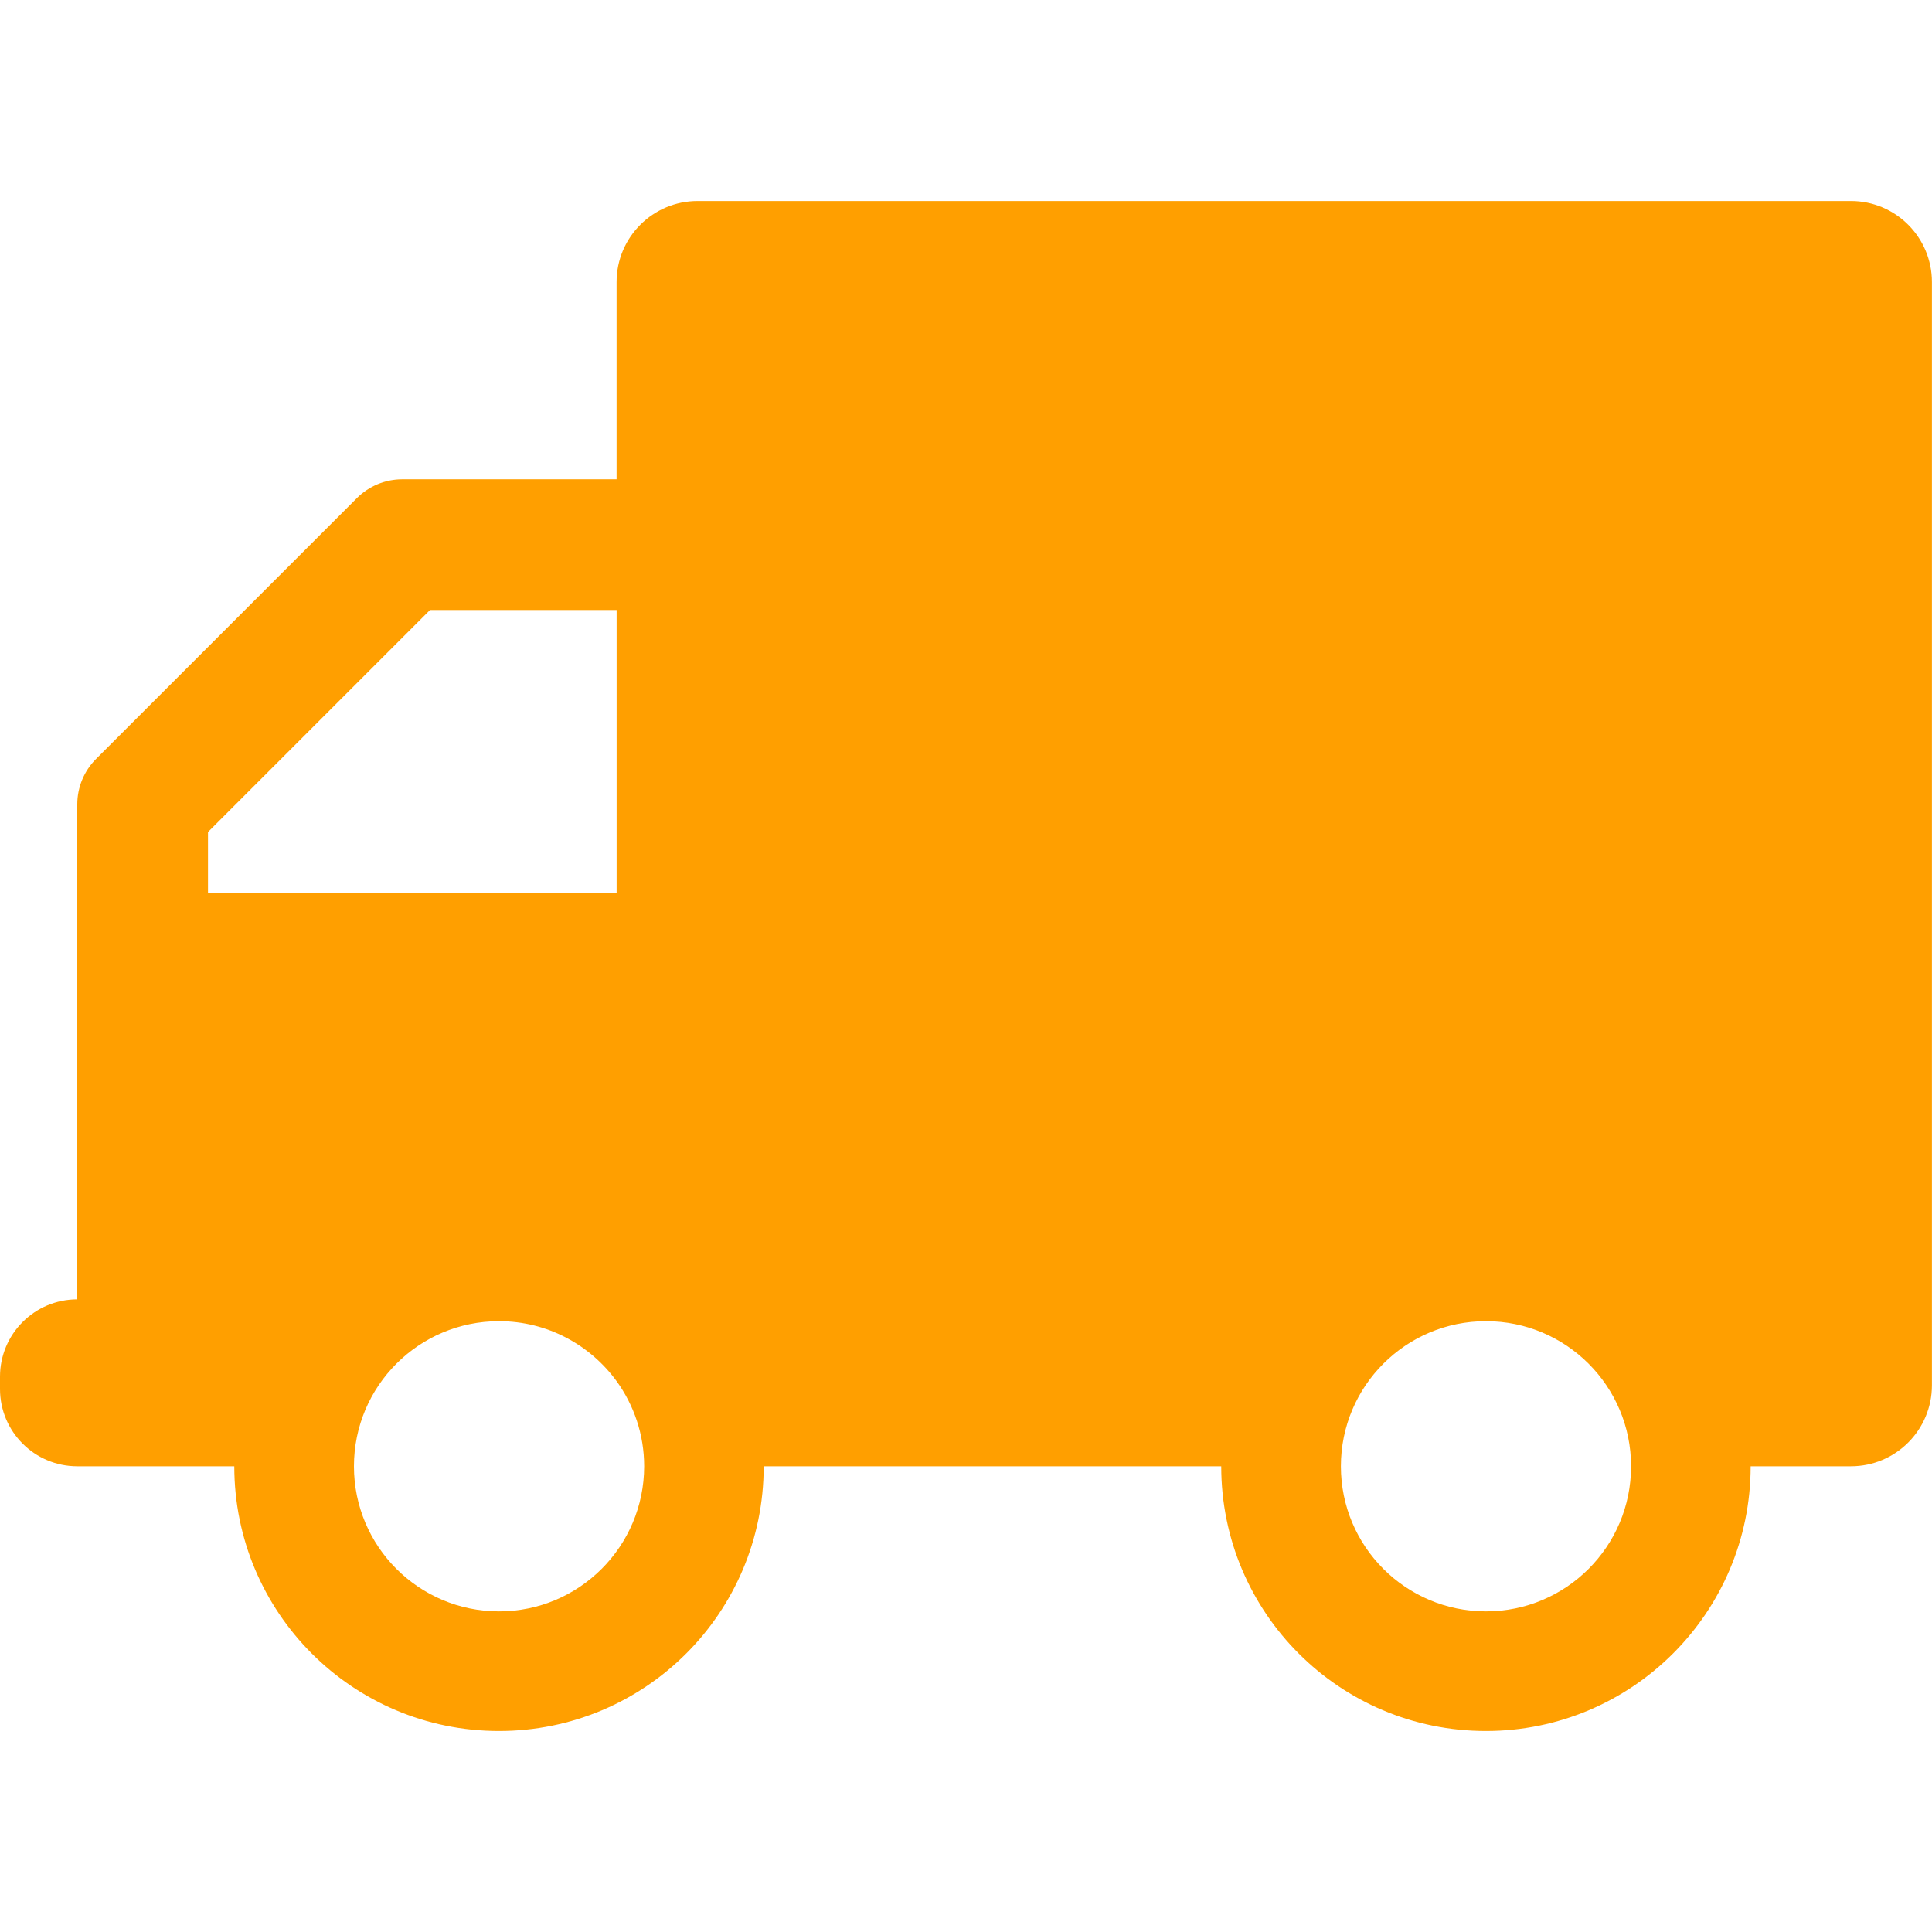 <?xml version="1.0" encoding="utf-8"?>
<!-- Generator: Adobe Illustrator 26.0.1, SVG Export Plug-In . SVG Version: 6.00 Build 0)  -->
<svg version="1.1" id="Layer_1" xmlns="http://www.w3.org/2000/svg" xmlns:xlink="http://www.w3.org/1999/xlink" x="0px" y="0px"
	 viewBox="0 0 512 512" style="enable-background:new 0 0 512 512;" xml:space="preserve">
<style type="text/css">
	.st0{fill:#FF9F00;}
</style>
<path class="st0" d="M163.4,74.74v52.28h-56.79c-4.51,0-8.84,1.79-12.03,4.98l-69.12,69.12c-3.19,3.19-4.98,7.52-4.98,12.03v131.19
	h0C9.17,344.35,0,353.52,0,364.83v3.27c0,11.31,9.17,20.48,20.48,20.48h41.61c0,38.78,31.37,70.15,70.15,70.15
	s70.15-31.37,70.15-70.15h121.25c0,38.78,31.37,70.15,70.15,70.15c38.67,0,70.15-31.37,70.15-70.15h26.57
	c11.86,0,21.47-9.61,21.47-21.47V74.74c0-11.86-9.61-21.47-21.47-21.47H184.88C173.02,53.27,163.4,62.88,163.4,74.74z M55.12,236.72
	v-16.23l58.83-58.83h49.46v75.06H55.12z M132.25,427.03c-21.24,0-38.45-17.21-38.45-38.45c0-21.24,17.21-38.45,38.45-38.45
	c12.85,0,24.18,6.32,31.16,15.9c4.58,6.32,7.3,14.16,7.3,22.55C170.7,409.82,153.49,427.03,132.25,427.03z M393.8,427.03
	c-21.24,0-38.45-17.21-38.45-38.45c0-21.24,17.21-38.45,38.45-38.45c21.24,0,38.45,17.21,38.45,38.45
	C432.26,409.82,415.05,427.03,393.8,427.03z"/>
</svg>
